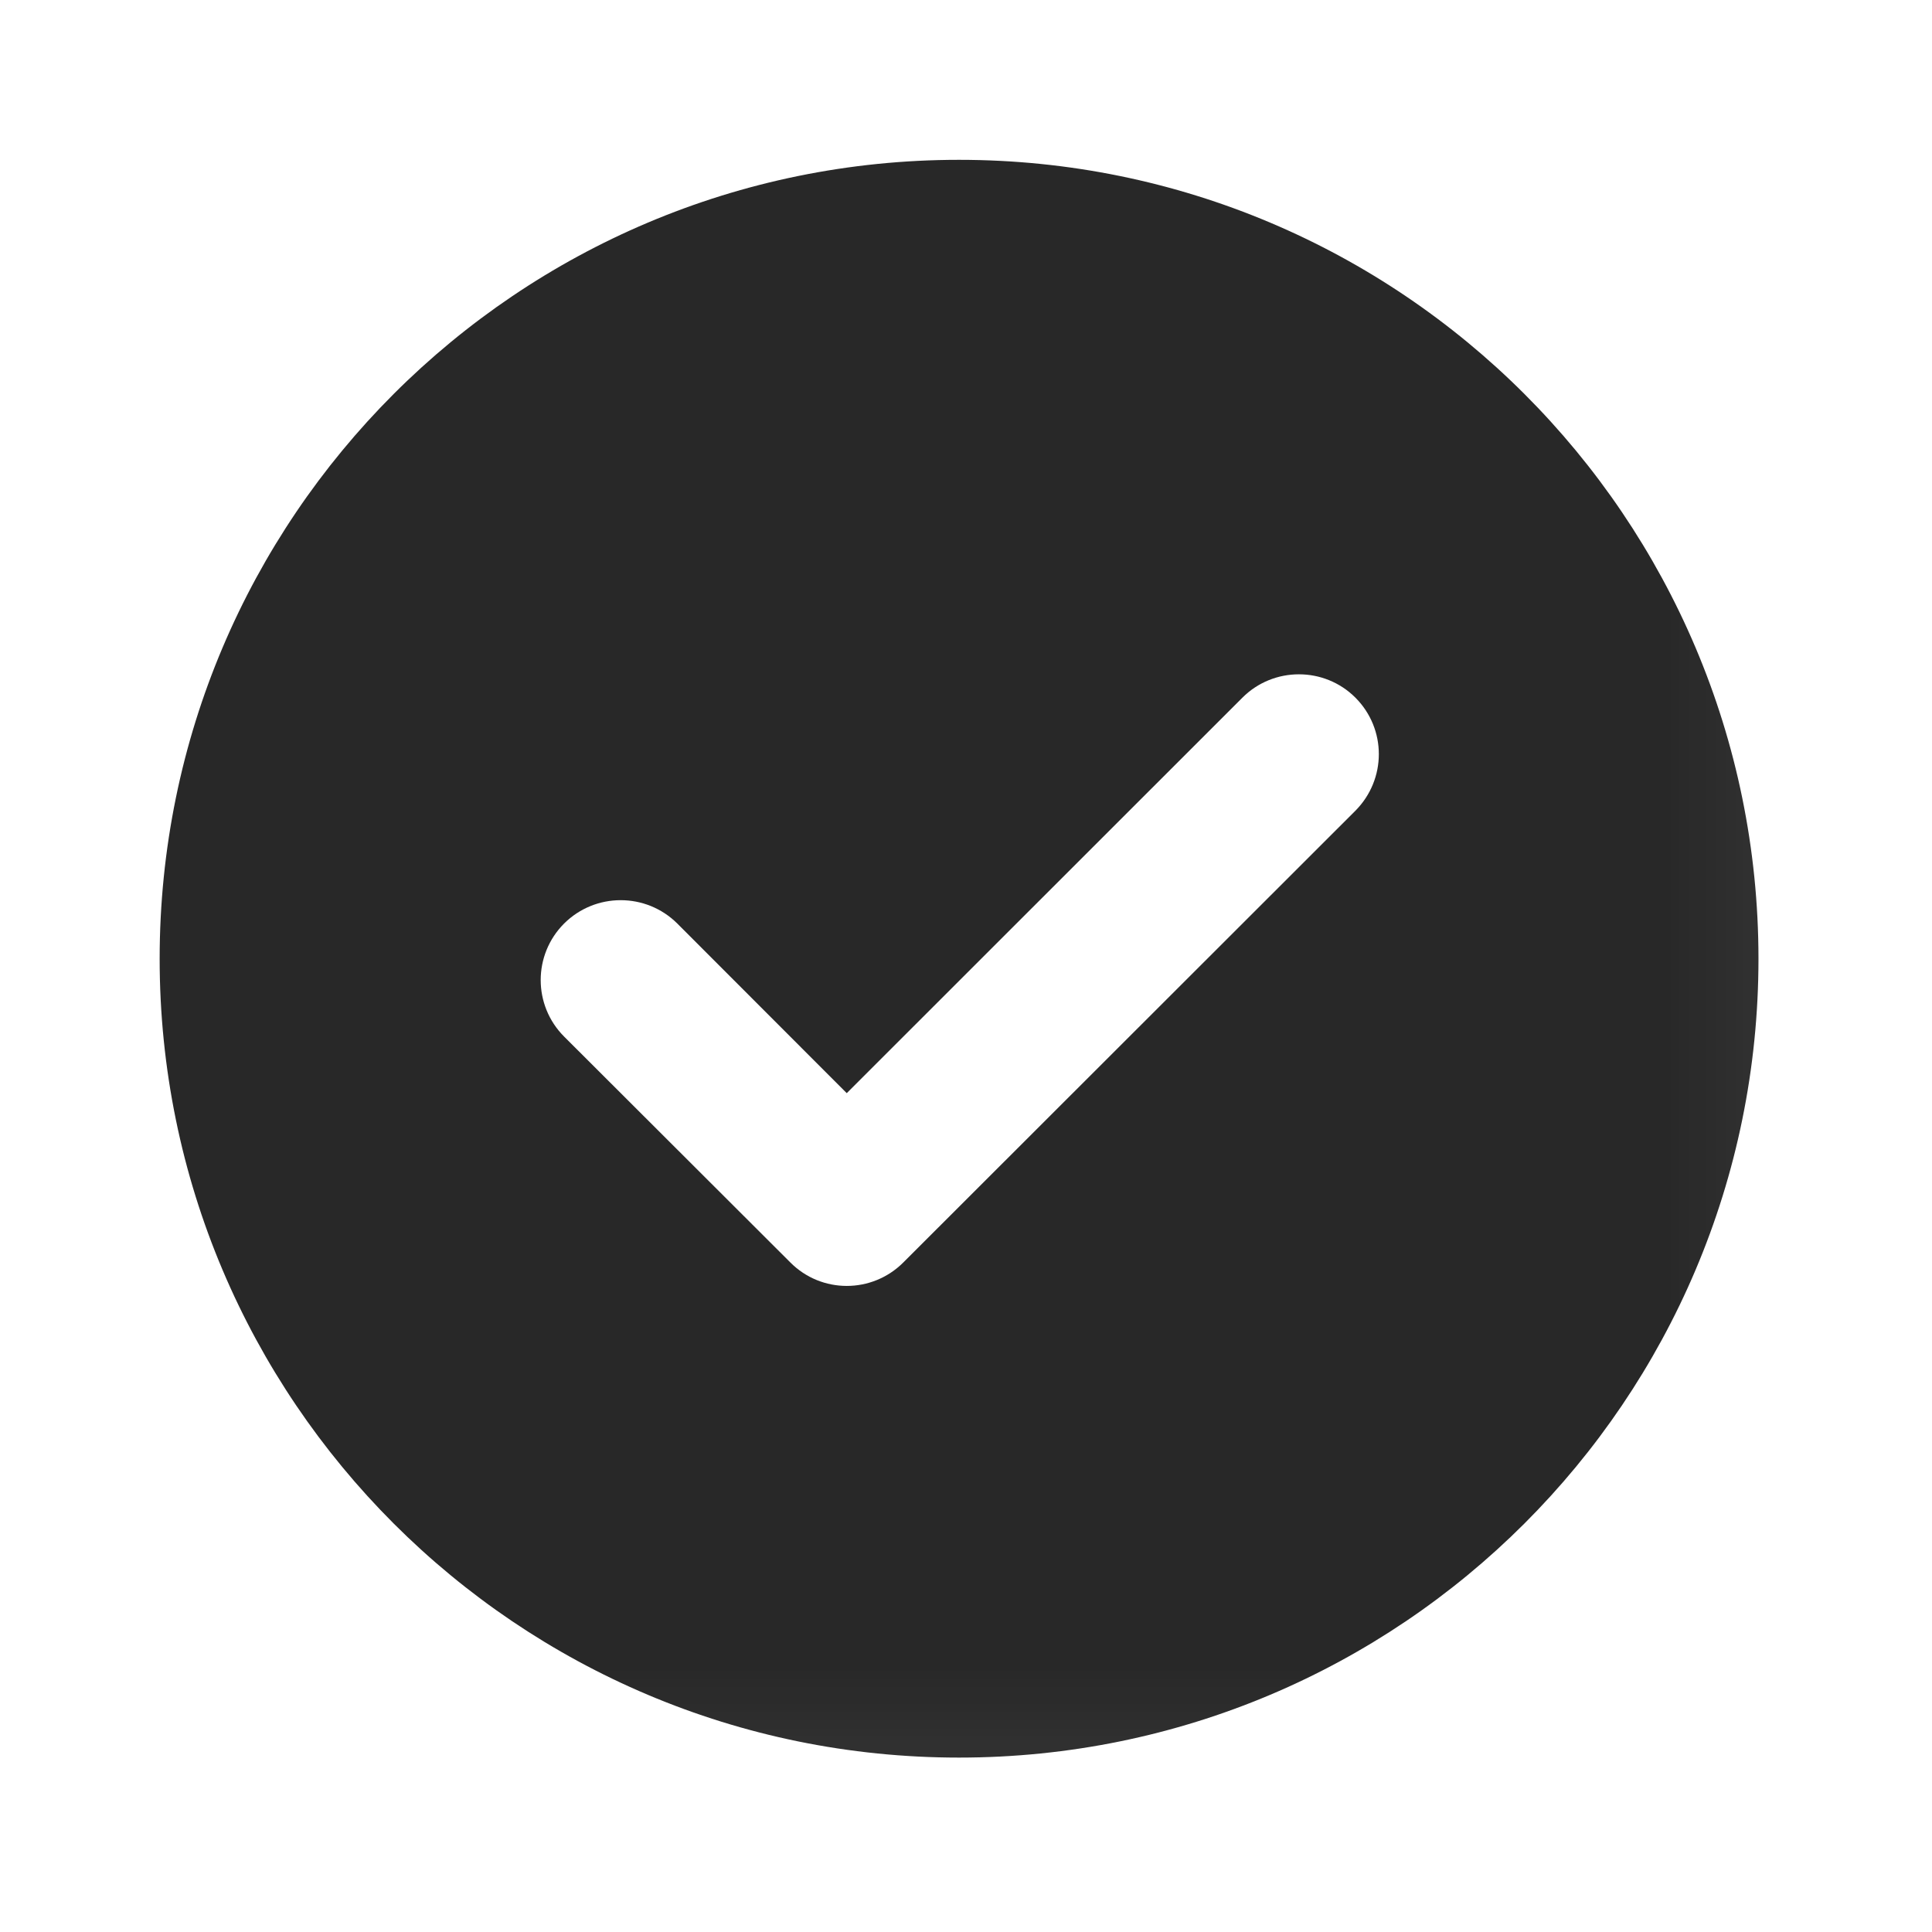 <?xml version="1.0" encoding="utf-8"?>
<svg xmlns="http://www.w3.org/2000/svg" fill="none" height="100%" overflow="visible" preserveAspectRatio="none" style="display: block;" viewBox="0 0 11 11" width="100%">
<g id="Clip path group">
<mask height="11" id="mask0_0_17552" maskUnits="userSpaceOnUse" style="mask-type:luminance" width="11" x="0" y="0">
<g id="clip15_30_7716">
<path d="M10.923 0H0V10.916H10.923V0Z" fill="white" id="Vector"/>
</g>
</mask>
<g mask="url(#mask0_0_17552)">
<g id="Group">
<path d="M5.46 10.007C2.947 10.007 0.909 7.971 0.909 5.459C0.909 2.947 2.947 0.91 5.46 0.91C7.974 0.91 10.012 2.947 10.012 5.459C10.012 7.971 7.974 10.007 5.46 10.007ZM4.5 7.188C4.677 7.366 4.965 7.366 5.143 7.188L7.717 4.616C7.895 4.437 7.895 4.15 7.717 3.972C7.54 3.795 7.251 3.795 7.074 3.972L4.821 6.224L3.856 5.258C3.678 5.081 3.39 5.081 3.212 5.258C3.034 5.436 3.034 5.724 3.212 5.902L4.5 7.188Z" fill="#282828" id="Vector_2"/>
</g>
</g>
</g>
</svg>